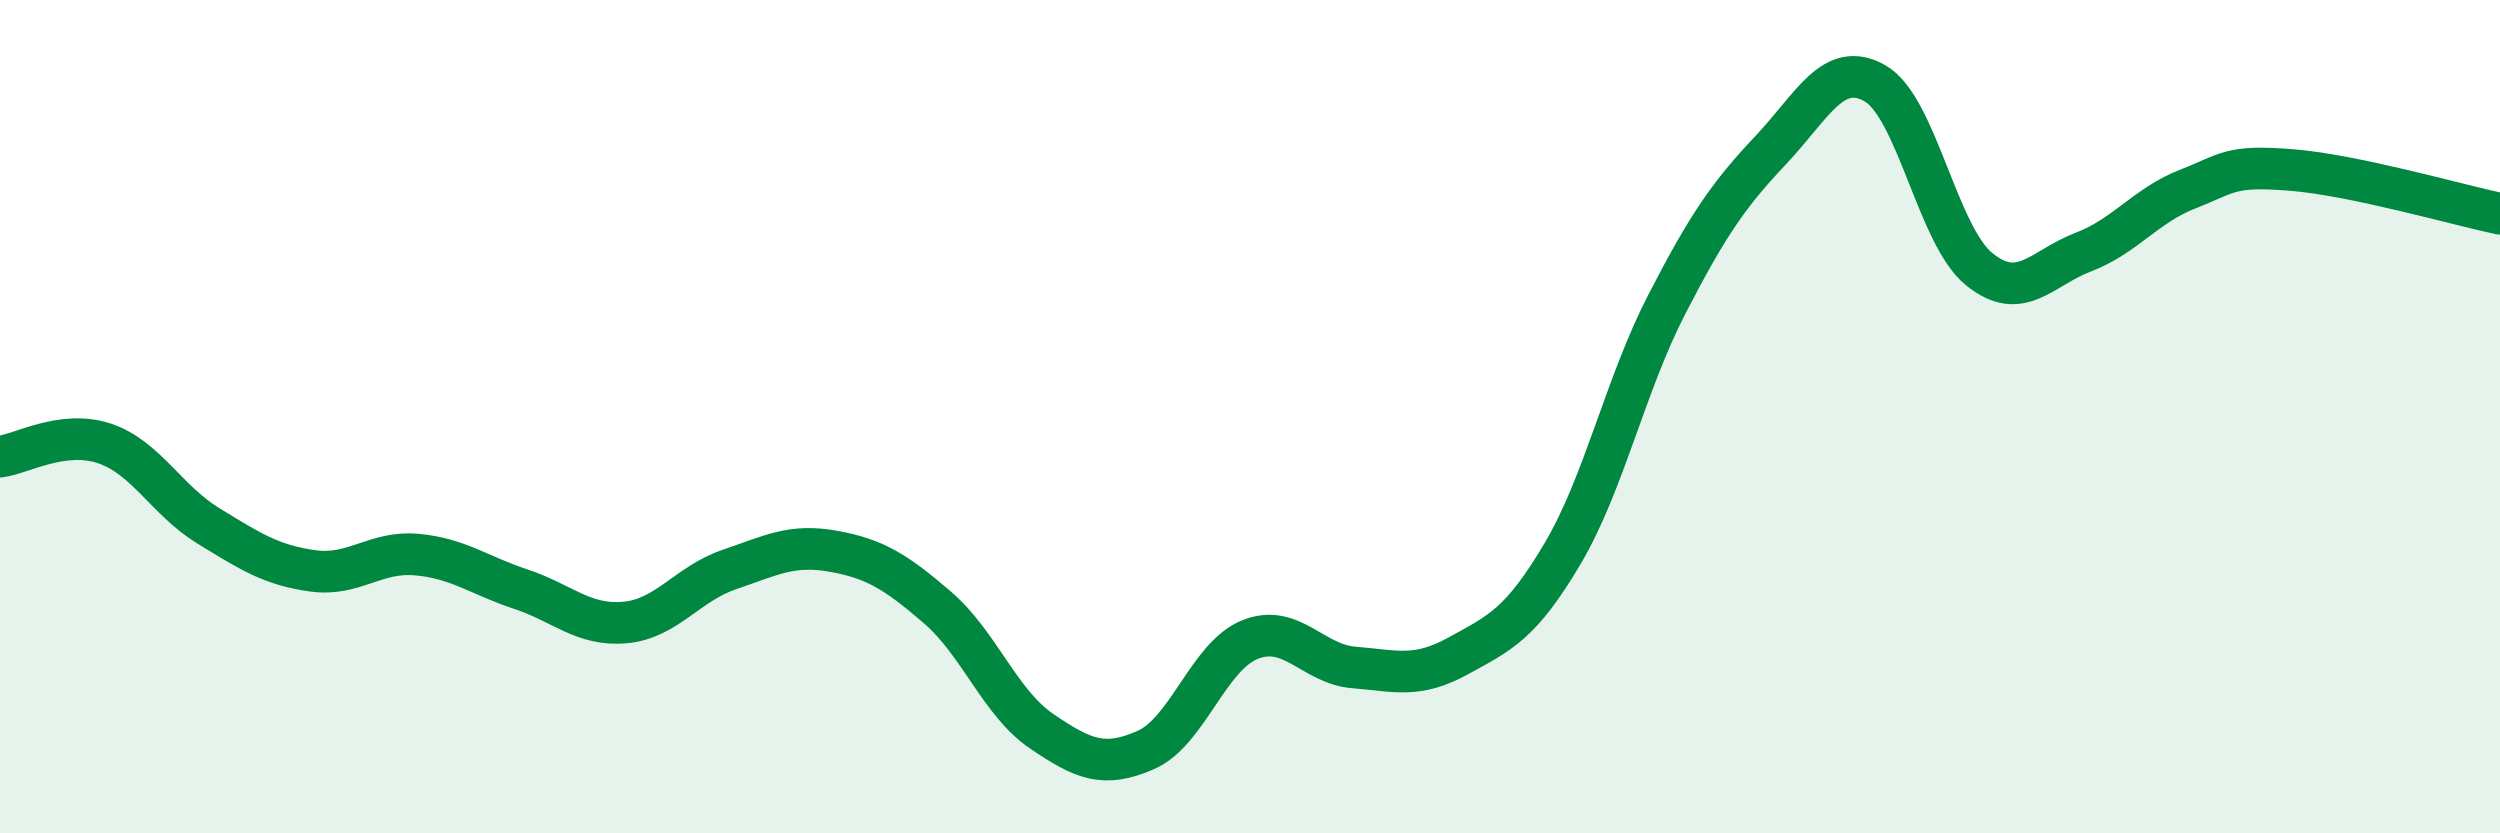 
    <svg width="60" height="20" viewBox="0 0 60 20" xmlns="http://www.w3.org/2000/svg">
      <path
        d="M 0,10.96 C 0.5,10.9 1.5,10.31 2.5,10.64 C 3.5,10.97 4,12.01 5,12.62 C 6,13.23 6.5,13.56 7.5,13.7 C 8.5,13.84 9,13.22 10,13.31 C 11,13.4 11.5,13.81 12.5,14.14 C 13.5,14.47 14,15.03 15,14.94 C 16,14.85 16.5,14.01 17.5,13.67 C 18.5,13.33 19,13.05 20,13.23 C 21,13.41 21.5,13.72 22.5,14.58 C 23.5,15.44 24,16.87 25,17.55 C 26,18.23 26.5,18.44 27.5,18 C 28.5,17.56 29,15.75 30,15.35 C 31,14.95 31.5,15.94 32.5,16.02 C 33.5,16.1 34,16.29 35,15.74 C 36,15.19 36.5,14.98 37.5,13.29 C 38.5,11.6 39,9.25 40,7.31 C 41,5.37 41.5,4.66 42.5,3.6 C 43.5,2.54 44,1.43 45,2 C 46,2.57 46.5,5.65 47.5,6.46 C 48.5,7.27 49,6.43 50,6.05 C 51,5.67 51.5,4.93 52.5,4.54 C 53.5,4.15 53.5,3.96 55,4.08 C 56.5,4.2 59,4.92 60,5.13L60 20L0 20Z"
        fill="#008740"
        opacity="0.1"
        stroke-linecap="round"
        stroke-linejoin="round"
      />
      <path
        d="M 0,10.96 C 0.5,10.9 1.5,10.31 2.5,10.64 C 3.5,10.97 4,12.01 5,12.62 C 6,13.23 6.5,13.56 7.5,13.7 C 8.5,13.84 9,13.22 10,13.31 C 11,13.4 11.5,13.81 12.5,14.14 C 13.5,14.47 14,15.03 15,14.94 C 16,14.85 16.5,14.01 17.5,13.67 C 18.5,13.33 19,13.05 20,13.23 C 21,13.41 21.5,13.72 22.5,14.58 C 23.5,15.44 24,16.87 25,17.55 C 26,18.23 26.5,18.44 27.5,18 C 28.5,17.56 29,15.75 30,15.35 C 31,14.95 31.5,15.94 32.5,16.02 C 33.5,16.1 34,16.29 35,15.74 C 36,15.19 36.5,14.98 37.5,13.29 C 38.5,11.6 39,9.25 40,7.31 C 41,5.37 41.5,4.66 42.5,3.6 C 43.5,2.54 44,1.43 45,2 C 46,2.57 46.5,5.65 47.5,6.46 C 48.5,7.27 49,6.43 50,6.05 C 51,5.67 51.5,4.93 52.5,4.54 C 53.5,4.15 53.5,3.96 55,4.08 C 56.5,4.2 59,4.92 60,5.13"
        stroke="#008740"
        stroke-width="1"
        fill="none"
        stroke-linecap="round"
        stroke-linejoin="round"
      />
    </svg>
  